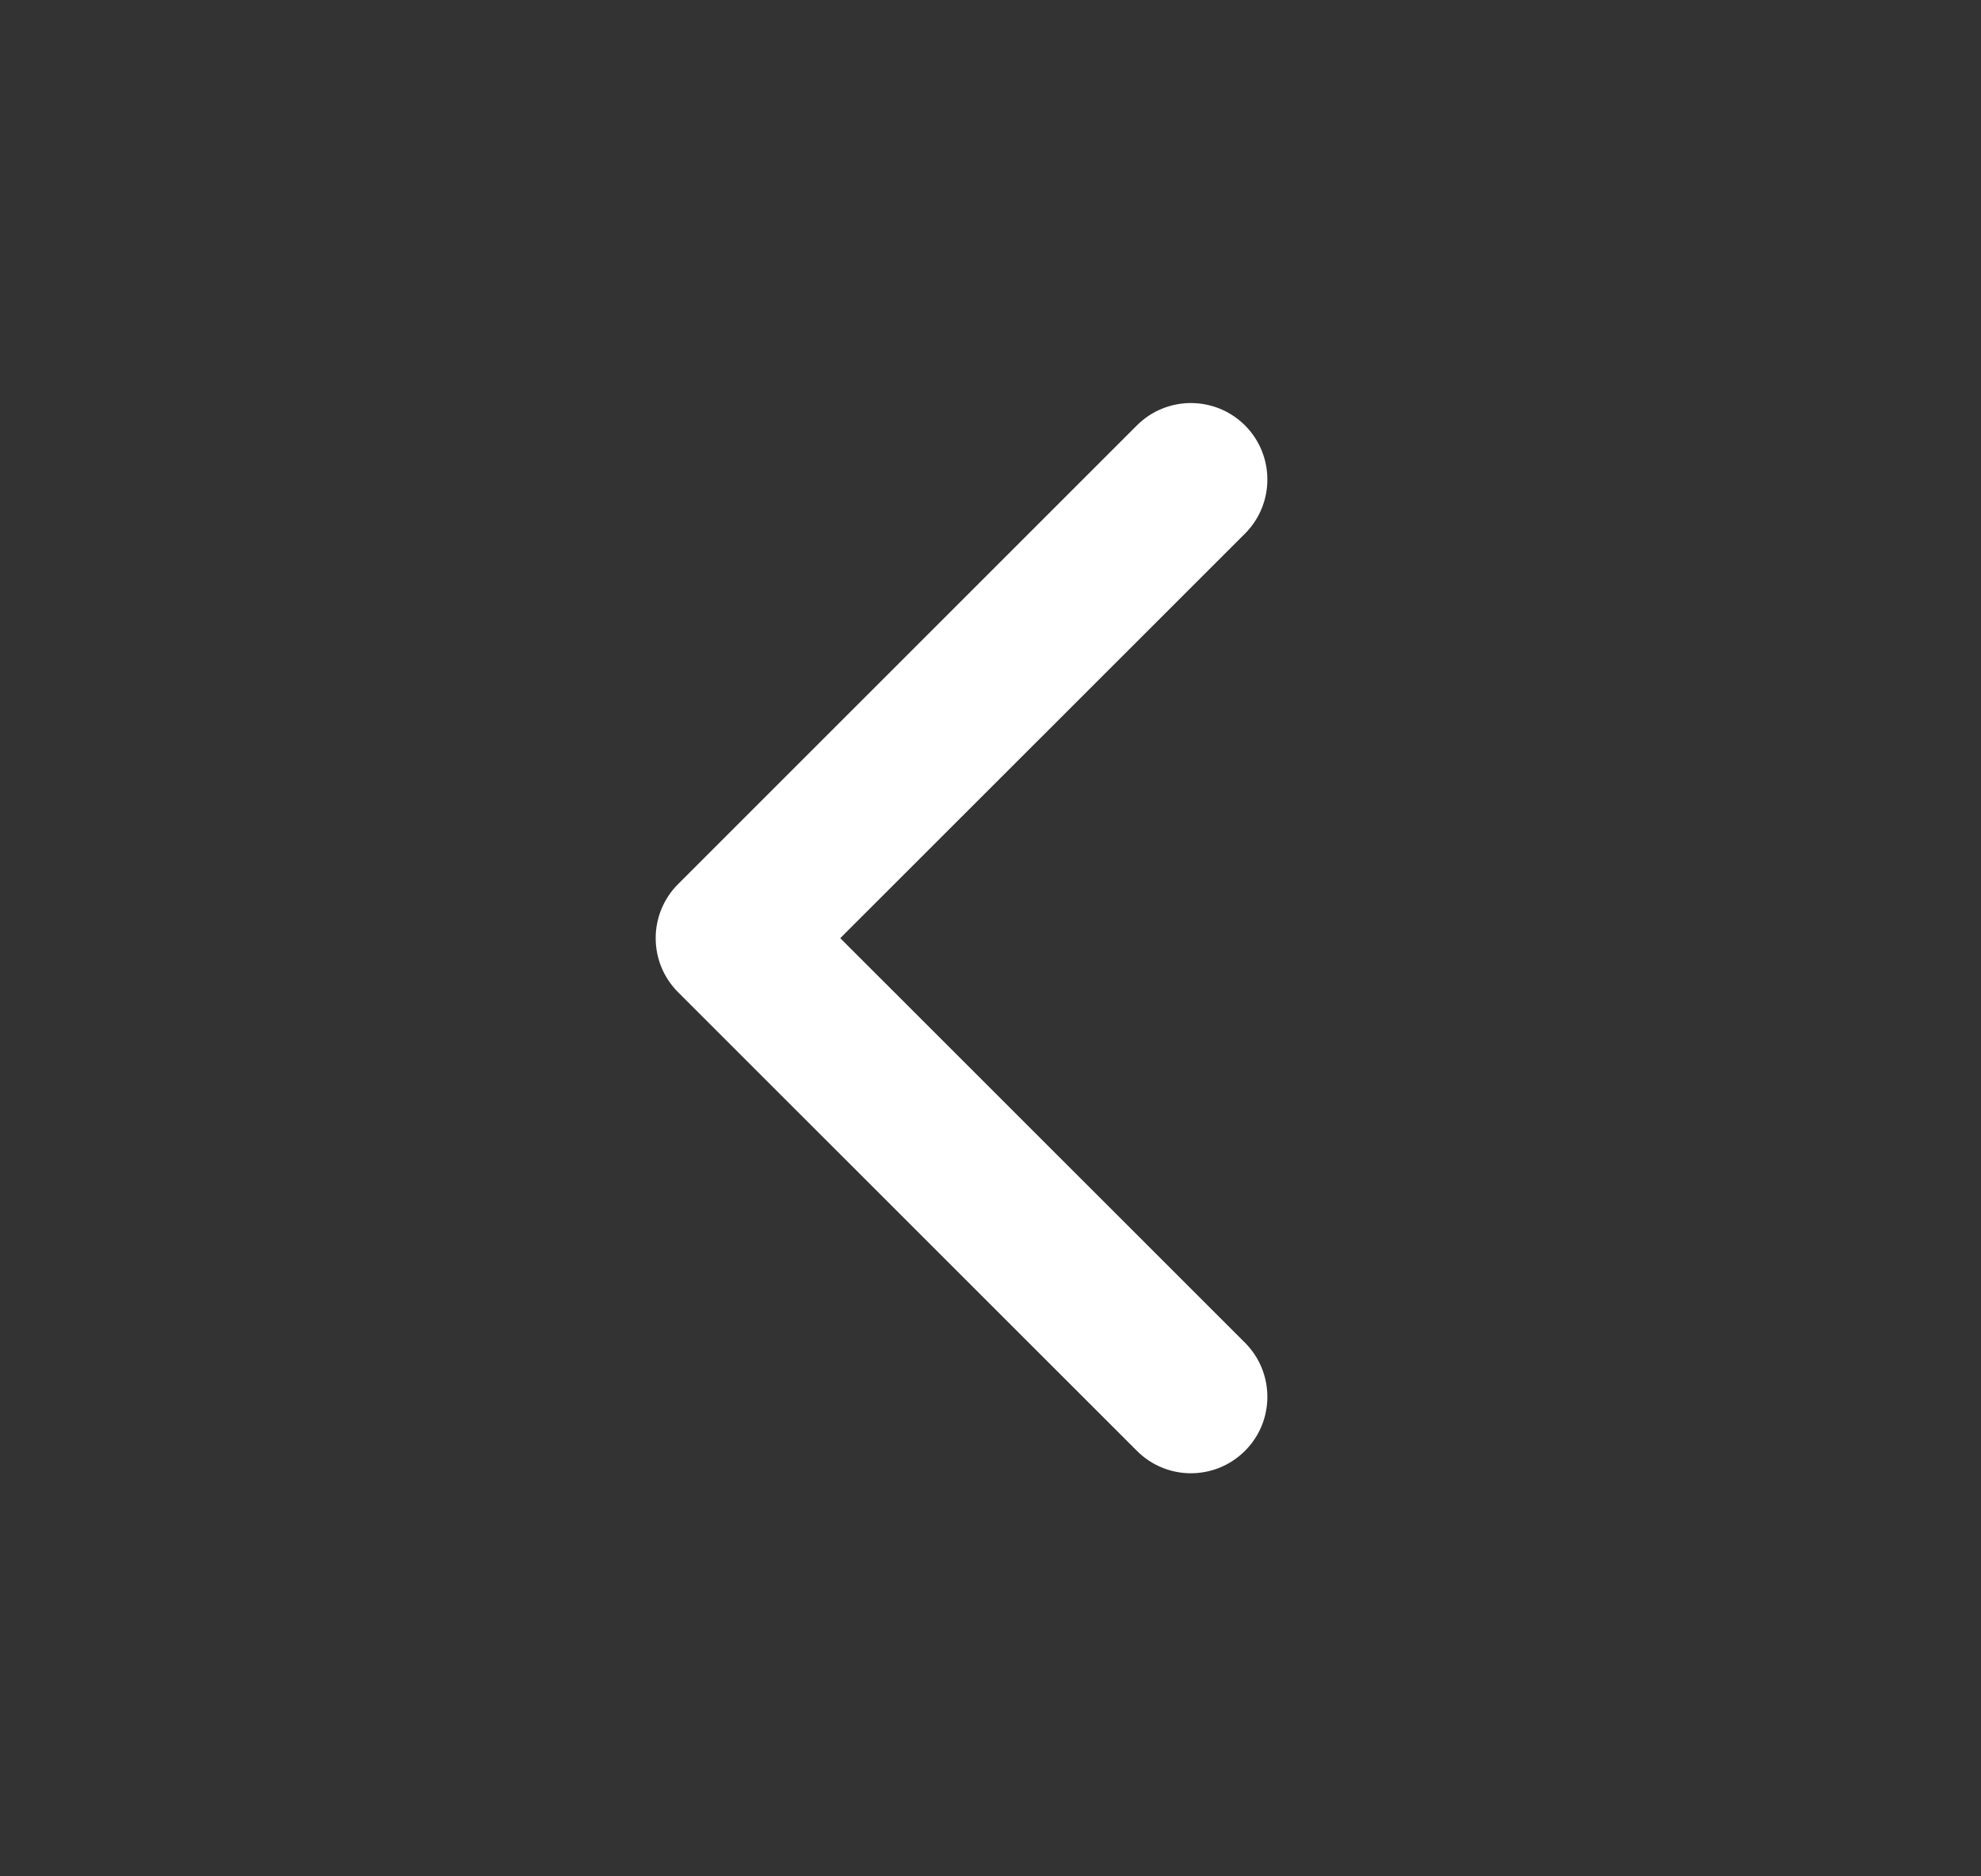 <svg width="19" height="18" viewBox="0 0 19 18" fill="none" xmlns="http://www.w3.org/2000/svg">
<rect x="0" y="0" width="19" height="18" fill="#333333" stroke="none"/>
<path fill-rule="evenodd" clip-rule="evenodd" d="M11.941 13.918C11.654 14.205 11.19 14.205 10.904 13.918L6.504 9.519C6.217 9.232 6.217 8.768 6.504 8.481L10.904 4.081C11.19 3.795 11.654 3.795 11.941 4.081C12.227 4.368 12.227 4.832 11.941 5.119L8.059 9L11.941 12.881C12.227 13.168 12.227 13.632 11.941 13.918Z" fill="white"/>
</svg>
